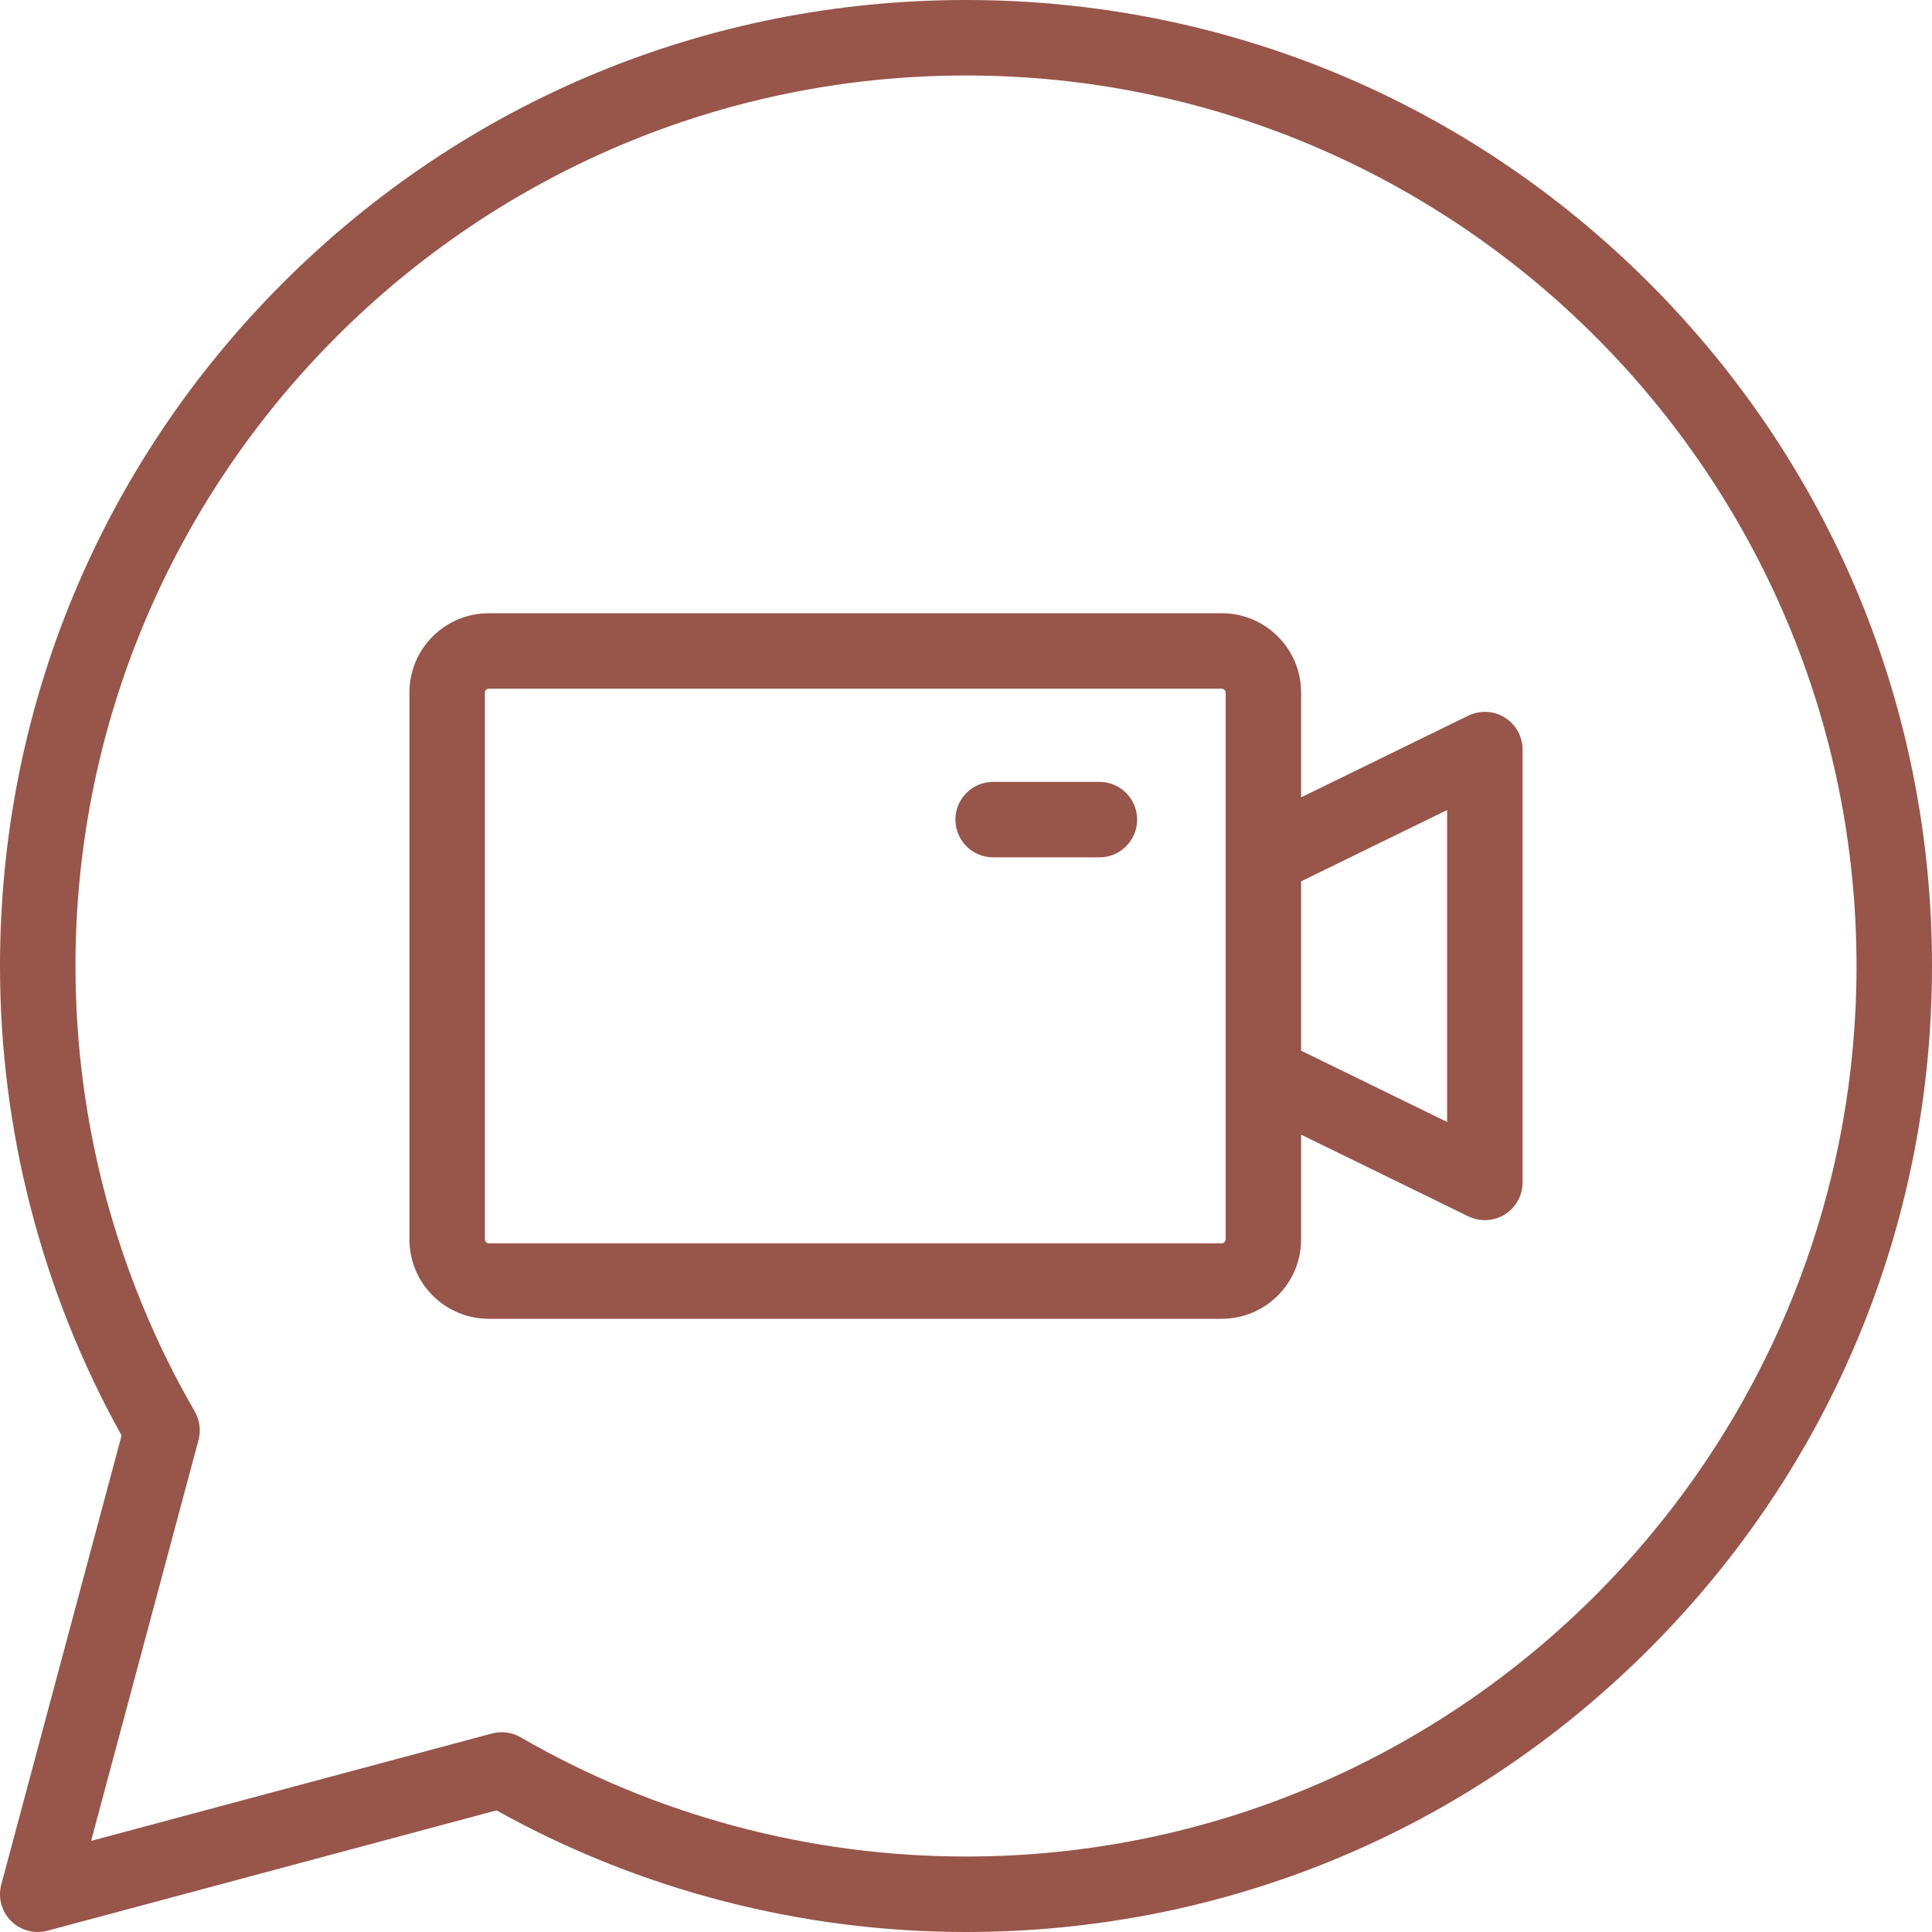 <svg xmlns="http://www.w3.org/2000/svg" fill="none" viewBox="0 0 75 75" height="75" width="75">
<g clip-path="url(#clip0_15010_2303)">
<path fill="#98554A" d="M64.017 10.983C56.934 3.901 47.517 0 37.5 0C27.483 0 18.066 3.901 10.983 10.983C3.901 18.066 0 27.483 0 37.5C0 43.889 1.63 50.176 4.72 55.725L0.05 73.156C-0.017 73.404 -0.017 73.666 0.05 73.914C0.117 74.163 0.247 74.389 0.429 74.571C0.611 74.753 0.837 74.883 1.086 74.95C1.334 75.017 1.596 75.017 1.844 74.95L19.275 70.279C24.823 73.37 31.111 75 37.5 75C47.517 75 56.934 71.099 64.017 64.017C71.099 56.934 75 47.517 75 37.5C75 27.483 71.099 18.066 64.017 10.983ZM37.5 72.07C31.42 72.07 25.441 70.47 20.21 67.441C20.043 67.345 19.859 67.282 19.668 67.257C19.477 67.232 19.283 67.244 19.097 67.294L3.537 71.463L7.706 55.903C7.756 55.717 7.768 55.523 7.743 55.332C7.718 55.141 7.655 54.957 7.559 54.79C4.53 49.558 2.93 43.579 2.93 37.5C2.93 18.438 18.438 2.93 37.5 2.93C56.562 2.93 72.07 18.438 72.07 37.5C72.07 56.562 56.562 72.07 37.5 72.07ZM58.417 27.856C58.207 27.724 57.966 27.649 57.718 27.636C57.469 27.623 57.222 27.674 56.998 27.783L50.509 30.953V26.884C50.509 25.186 49.127 23.805 47.43 23.805H18.973C17.275 23.805 15.894 25.186 15.894 26.884V48.116C15.894 49.814 17.275 51.195 18.973 51.195H47.43C49.128 51.195 50.509 49.814 50.509 48.116V44.047L56.999 47.218C57.222 47.327 57.47 47.377 57.718 47.364C57.966 47.352 58.207 47.276 58.418 47.144C58.629 47.012 58.802 46.829 58.923 46.612C59.044 46.395 59.107 46.15 59.107 45.901V29.099C59.107 28.85 59.043 28.606 58.923 28.388C58.802 28.171 58.628 27.988 58.417 27.856ZM47.579 48.116C47.579 48.196 47.509 48.266 47.43 48.266H18.973C18.895 48.266 18.823 48.194 18.823 48.116V26.884C18.823 26.806 18.894 26.734 18.973 26.734H47.43C47.508 26.734 47.579 26.806 47.579 26.884V48.116H47.579ZM56.177 43.555L50.509 40.786V34.214L56.177 31.445V43.555ZM44.144 31.817C44.144 32.626 43.488 33.282 42.679 33.282H38.554C37.745 33.282 37.089 32.626 37.089 31.817C37.089 31.008 37.745 30.352 38.554 30.352H42.679C43.489 30.352 44.144 31.008 44.144 31.817Z"></path>
</g>
<defs>
<clipPath id="clip0_15010_2303">
<rect fill="white" height="75" width="75"></rect>
</clipPath>
</defs>
</svg>
